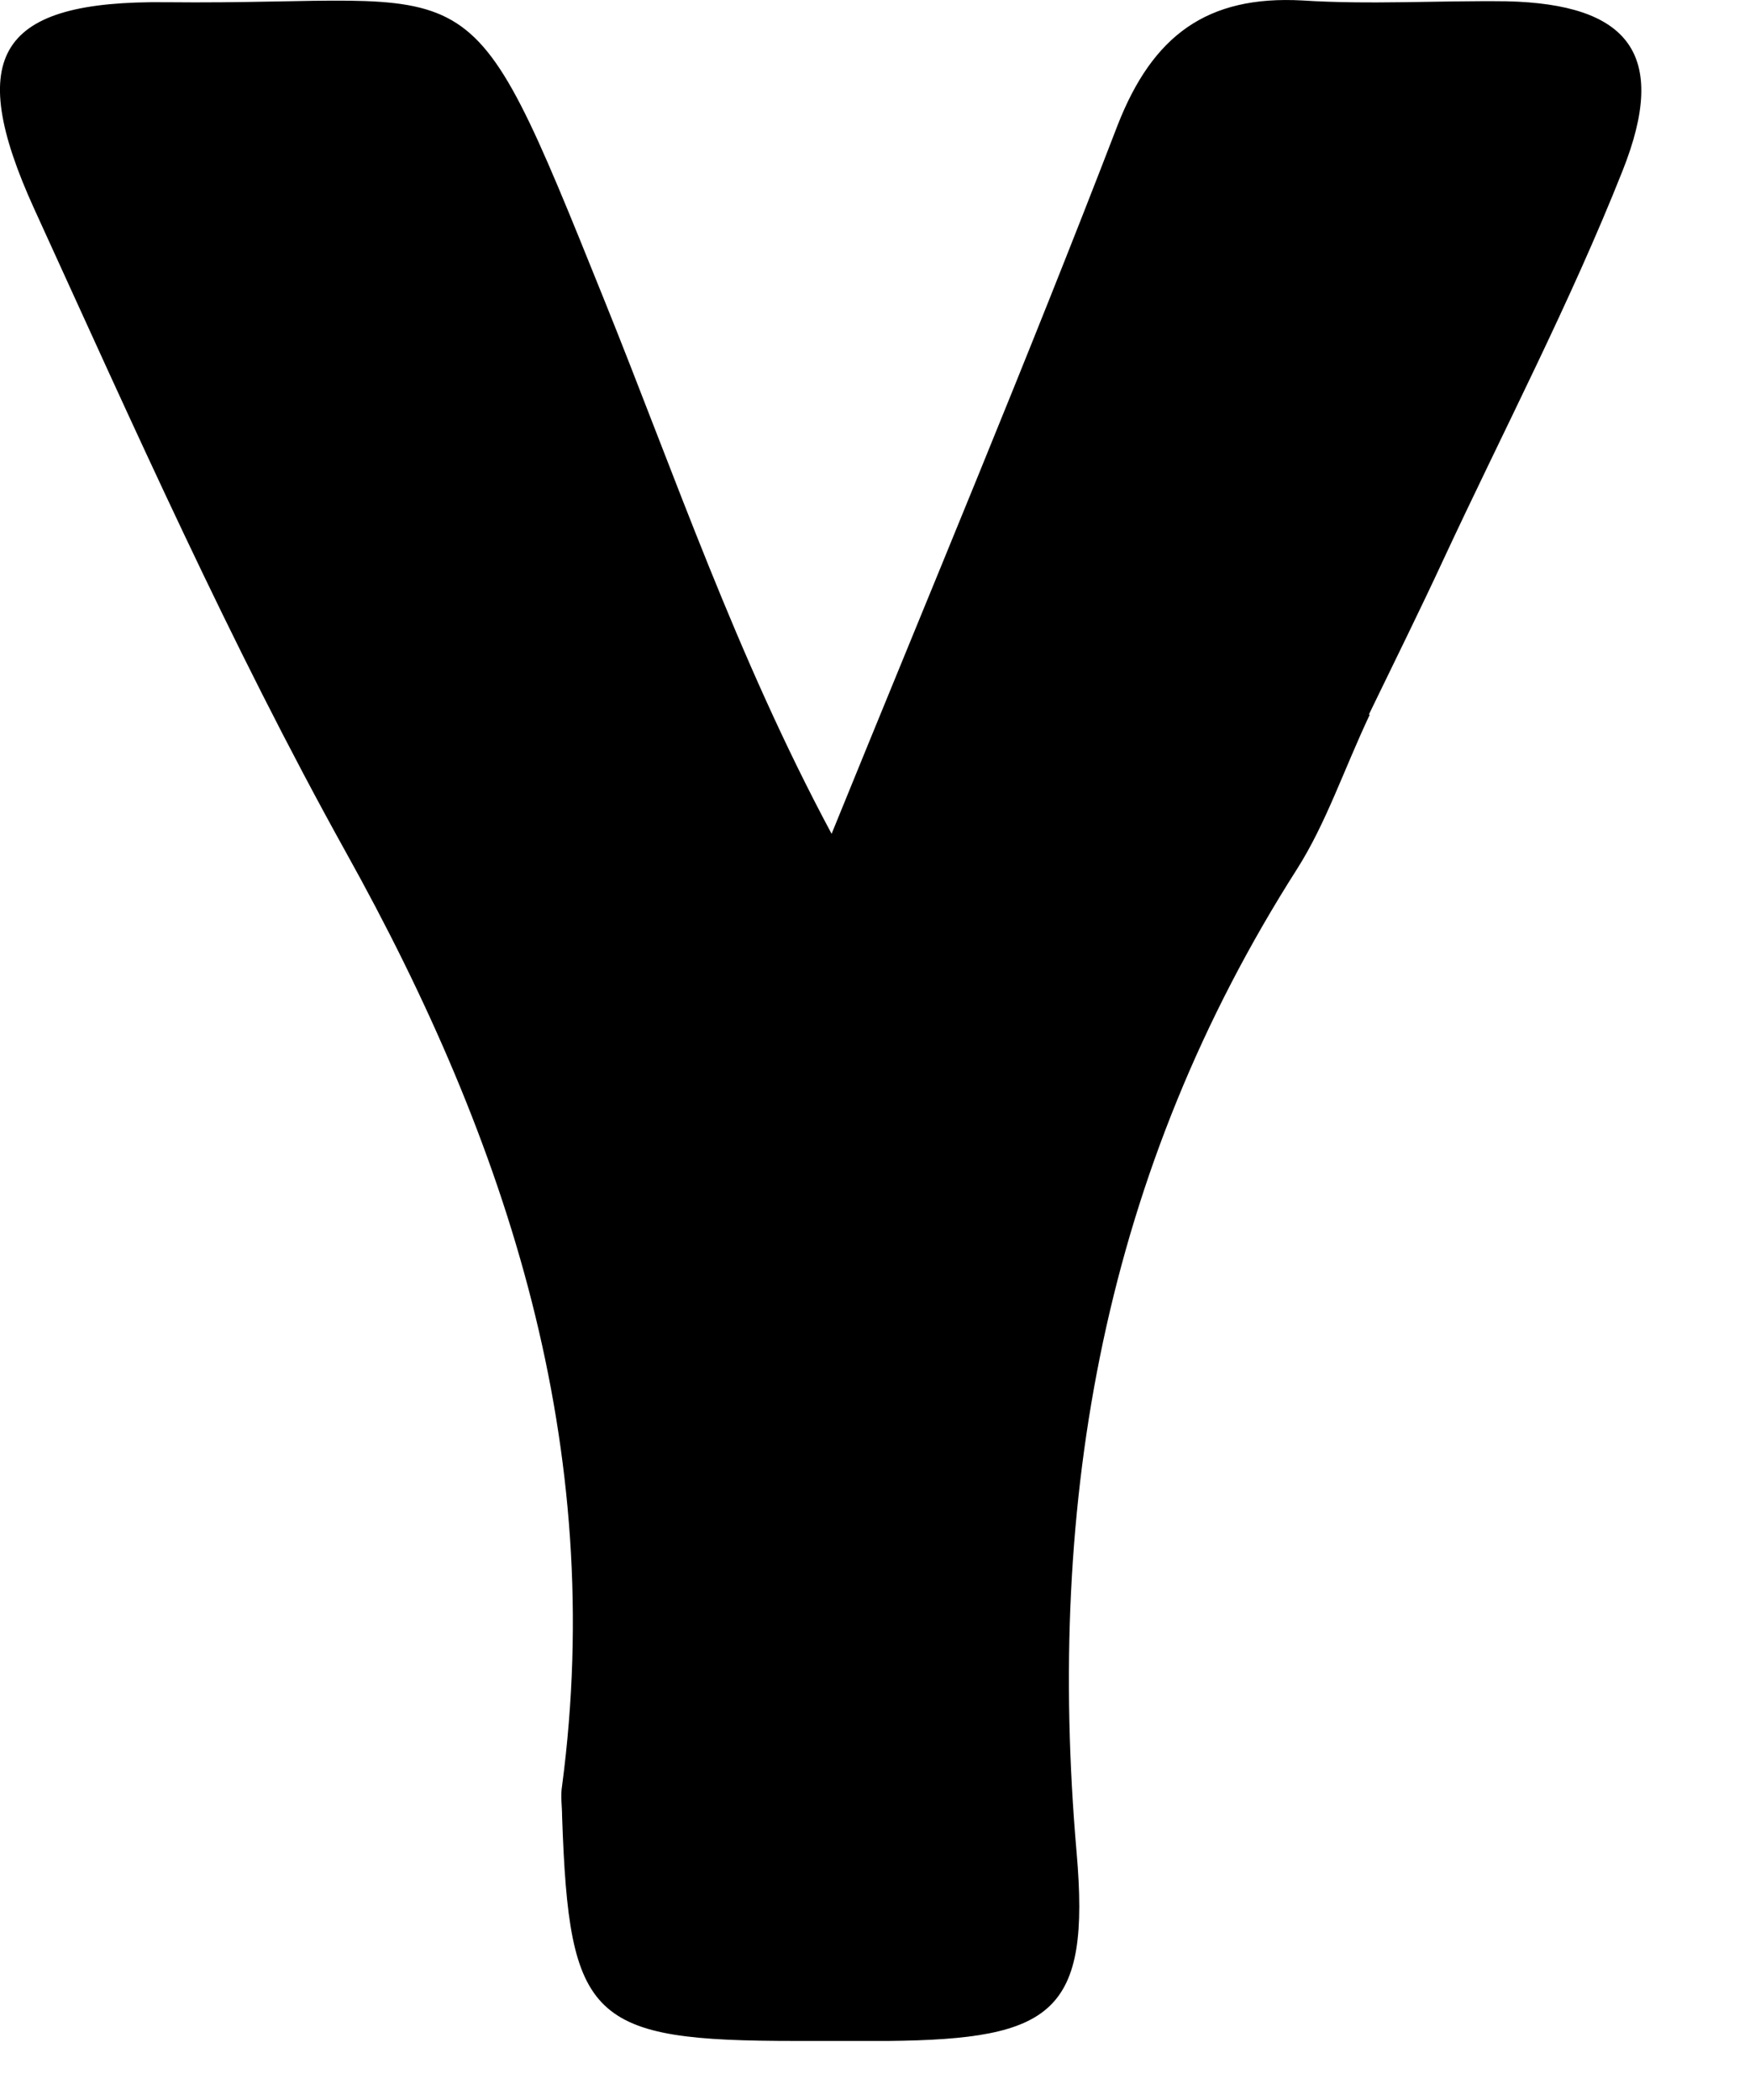 <?xml version="1.0" encoding="utf-8"?>
<svg xmlns="http://www.w3.org/2000/svg" fill="none" height="100%" overflow="visible" preserveAspectRatio="none" style="display: block;" viewBox="0 0 15 18" width="100%">
<path d="M11.741 6.125C11.515 6.606 11.366 7.057 11.118 7.448C9.468 10.035 8.965 12.847 9.228 15.878C9.348 17.254 9.025 17.479 7.615 17.494C7.353 17.494 7.09 17.494 6.828 17.494C5.058 17.494 4.878 17.321 4.818 15.569C4.818 15.479 4.803 15.396 4.818 15.306C5.2 12.404 4.36 9.809 2.965 7.305C1.975 5.523 1.143 3.651 0.295 1.794C-0.312 0.463 -0.005 0.004 1.42 0.019C4.165 0.049 3.963 -0.447 5.178 2.568C5.785 4.072 6.31 5.621 7.128 7.147C7.975 5.065 8.808 3.079 9.58 1.072C9.88 0.305 10.345 -0.041 11.163 0.004C11.741 0.041 12.325 0.004 12.911 0.011C13.96 0.034 14.306 0.463 13.908 1.463C13.458 2.598 12.888 3.688 12.37 4.801C12.175 5.222 11.966 5.644 11.733 6.125H11.741Z" fill="black" id="Vector"/>
</svg>